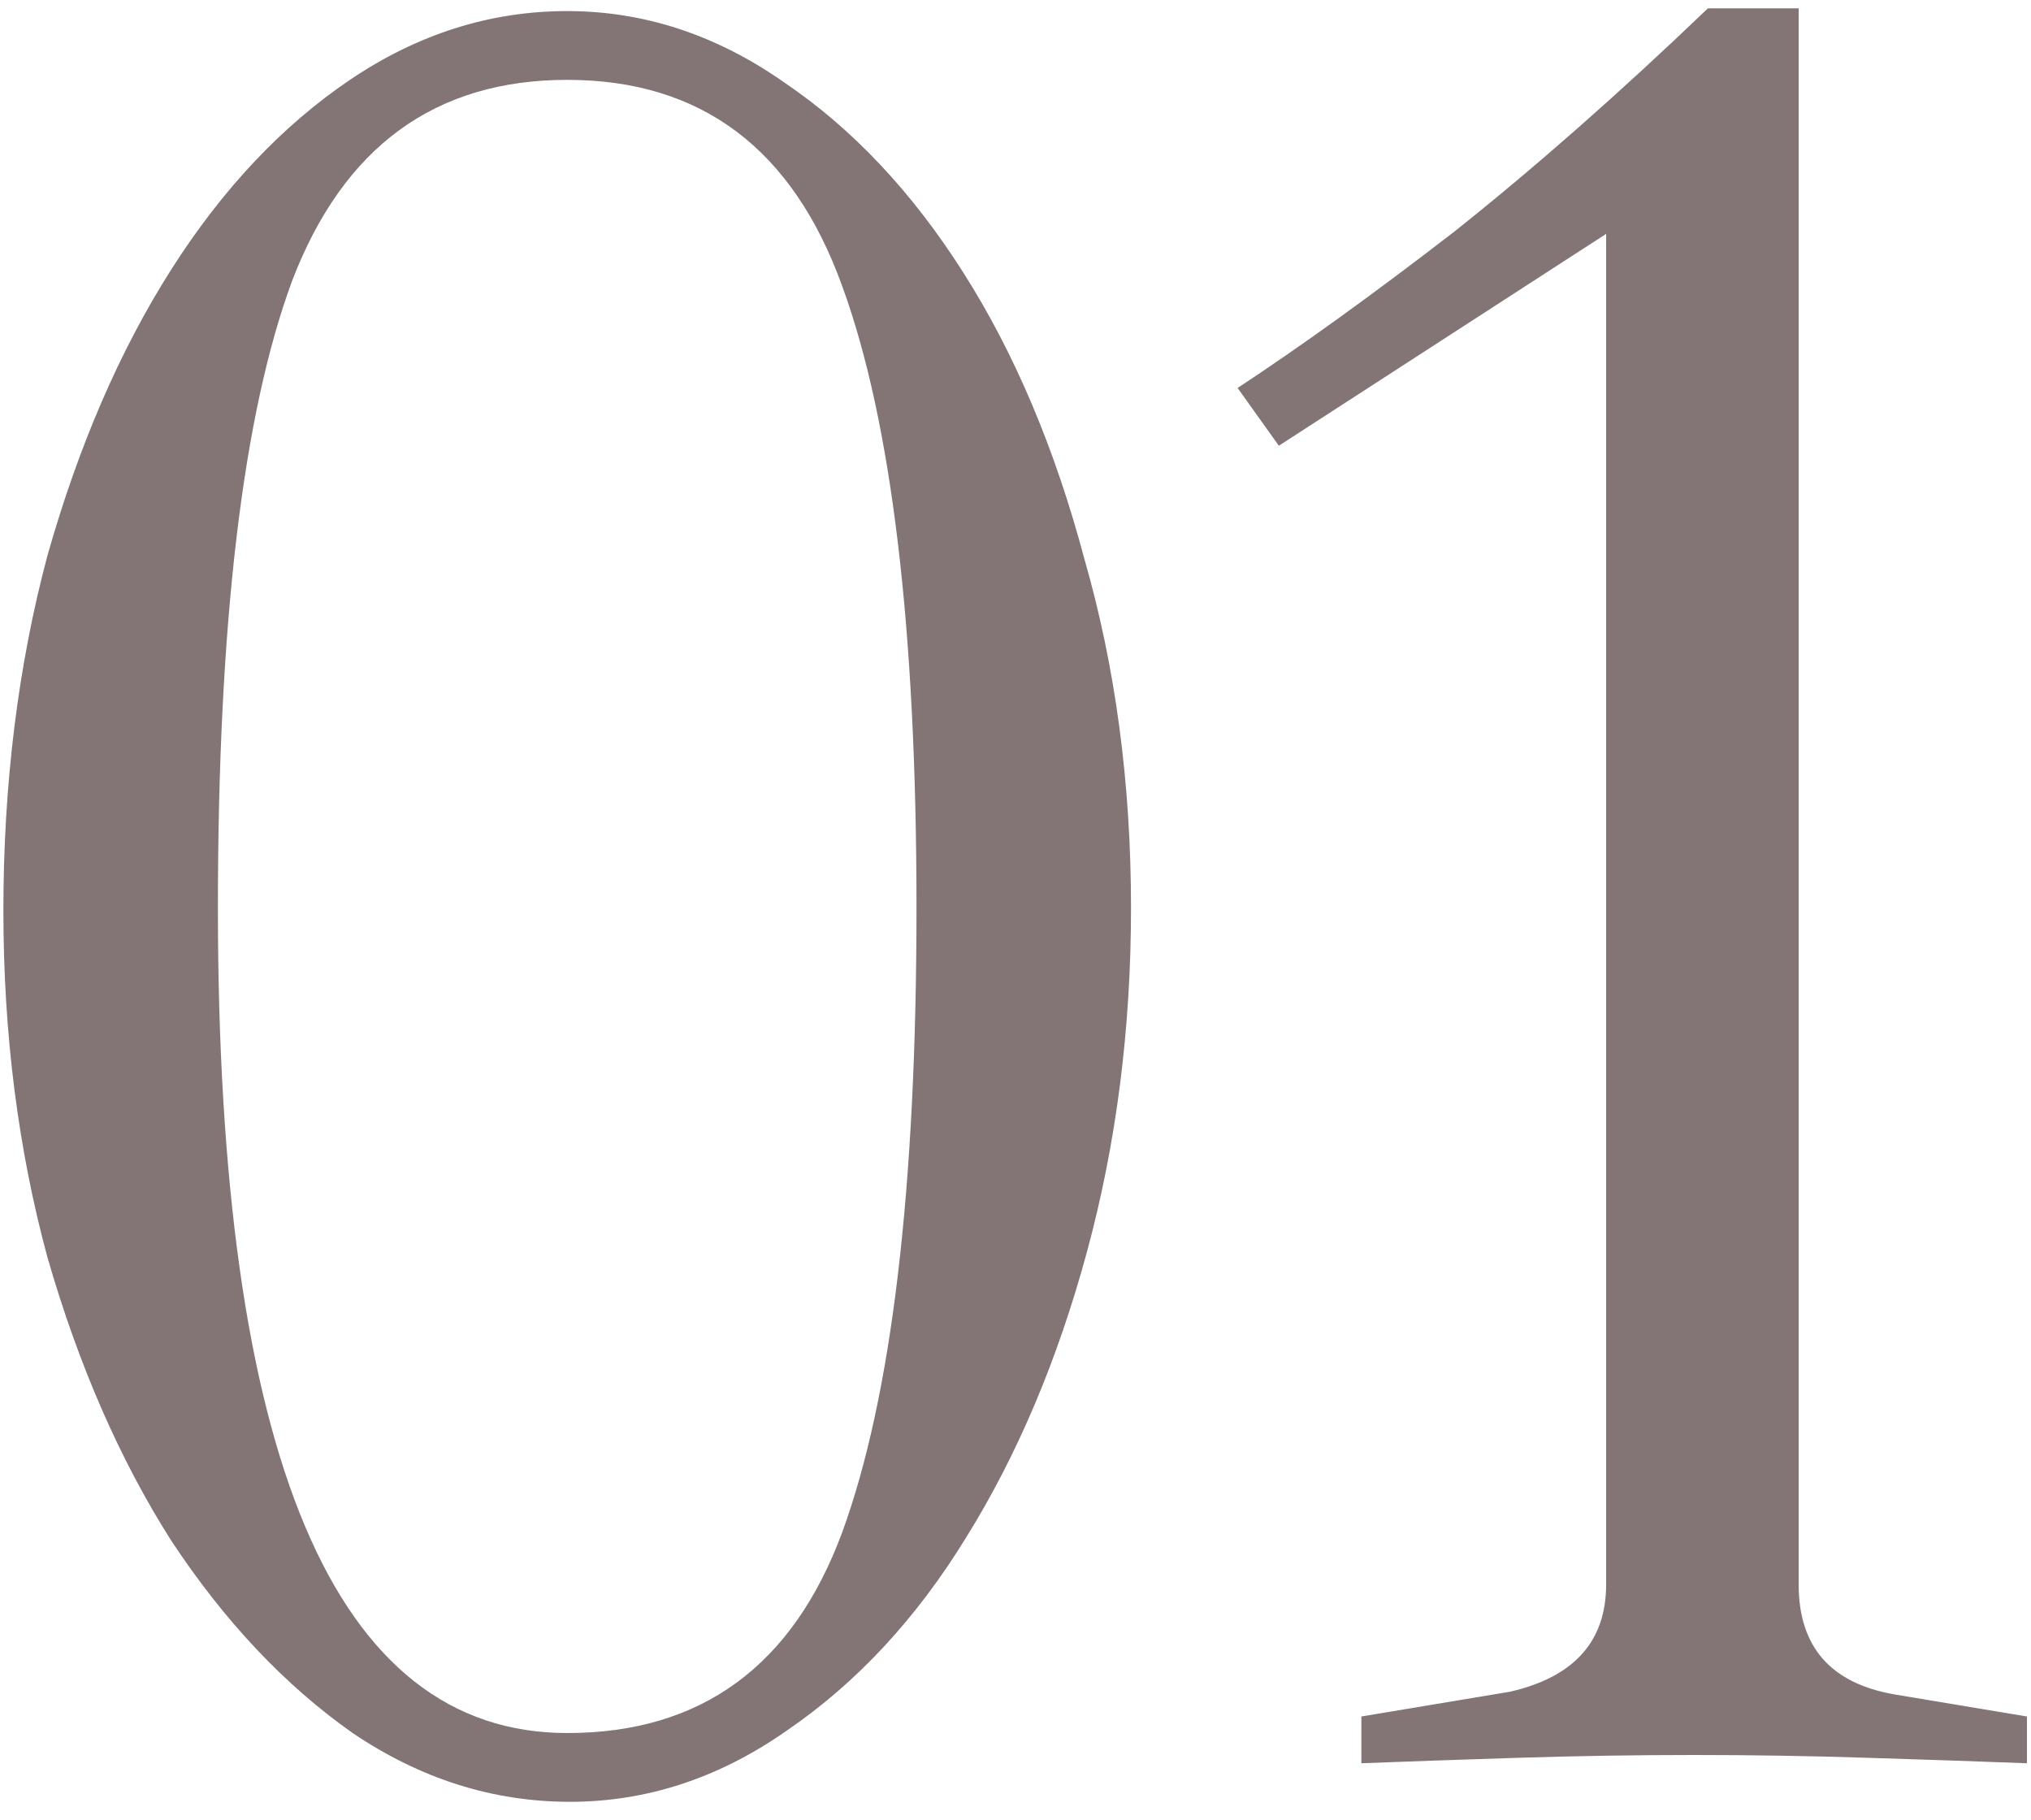 <?xml version="1.0" encoding="UTF-8"?> <svg xmlns="http://www.w3.org/2000/svg" width="48" height="43" viewBox="0 0 48 43" fill="none"> <path d="M13.405 0.262C15.225 0.262 16.937 0.826 18.54 1.952C20.143 3.036 21.552 4.531 22.765 6.438C23.978 8.344 24.932 10.598 25.625 13.197C26.362 15.754 26.73 18.506 26.73 21.453C26.73 24.312 26.383 27.021 25.69 29.578C24.997 32.134 24.043 34.388 22.83 36.337C21.66 38.244 20.252 39.761 18.605 40.888C17.002 42.014 15.29 42.578 13.47 42.578C11.65 42.578 9.938 42.036 8.335 40.953C6.732 39.826 5.302 38.309 4.045 36.403C2.832 34.496 1.857 32.264 1.12 29.707C0.427 27.151 0.08 24.421 0.08 21.517C0.08 18.527 0.427 15.732 1.12 13.133C1.857 10.533 2.832 8.279 4.045 6.372C5.258 4.466 6.667 2.971 8.27 1.887C9.873 0.804 11.585 0.262 13.405 0.262ZM13.405 40.953C16.568 40.953 18.735 39.371 19.905 36.208C21.075 33.001 21.66 28.082 21.66 21.453C21.66 14.866 21.075 9.969 19.905 6.763C18.735 3.513 16.568 1.887 13.405 1.887C10.285 1.887 8.118 3.469 6.905 6.633C5.735 9.796 5.15 14.736 5.15 21.453C5.15 34.453 7.902 40.953 13.405 40.953ZM47.904 41.667C46.777 41.624 45.52 41.581 44.134 41.538C42.79 41.494 41.425 41.472 40.039 41.472C38.652 41.472 37.265 41.494 35.879 41.538C34.535 41.581 33.3 41.624 32.174 41.667V40.562L35.684 39.977C37.2 39.631 37.959 38.786 37.959 37.443V5.527L30.224 10.533L29.249 9.168C30.765 8.171 32.477 6.936 34.384 5.463C36.29 3.946 38.284 2.191 40.364 0.197H42.509V37.443C42.509 38.916 43.267 39.782 44.784 40.042L47.904 40.562V41.667Z" fill="#837575"></path> </svg> 